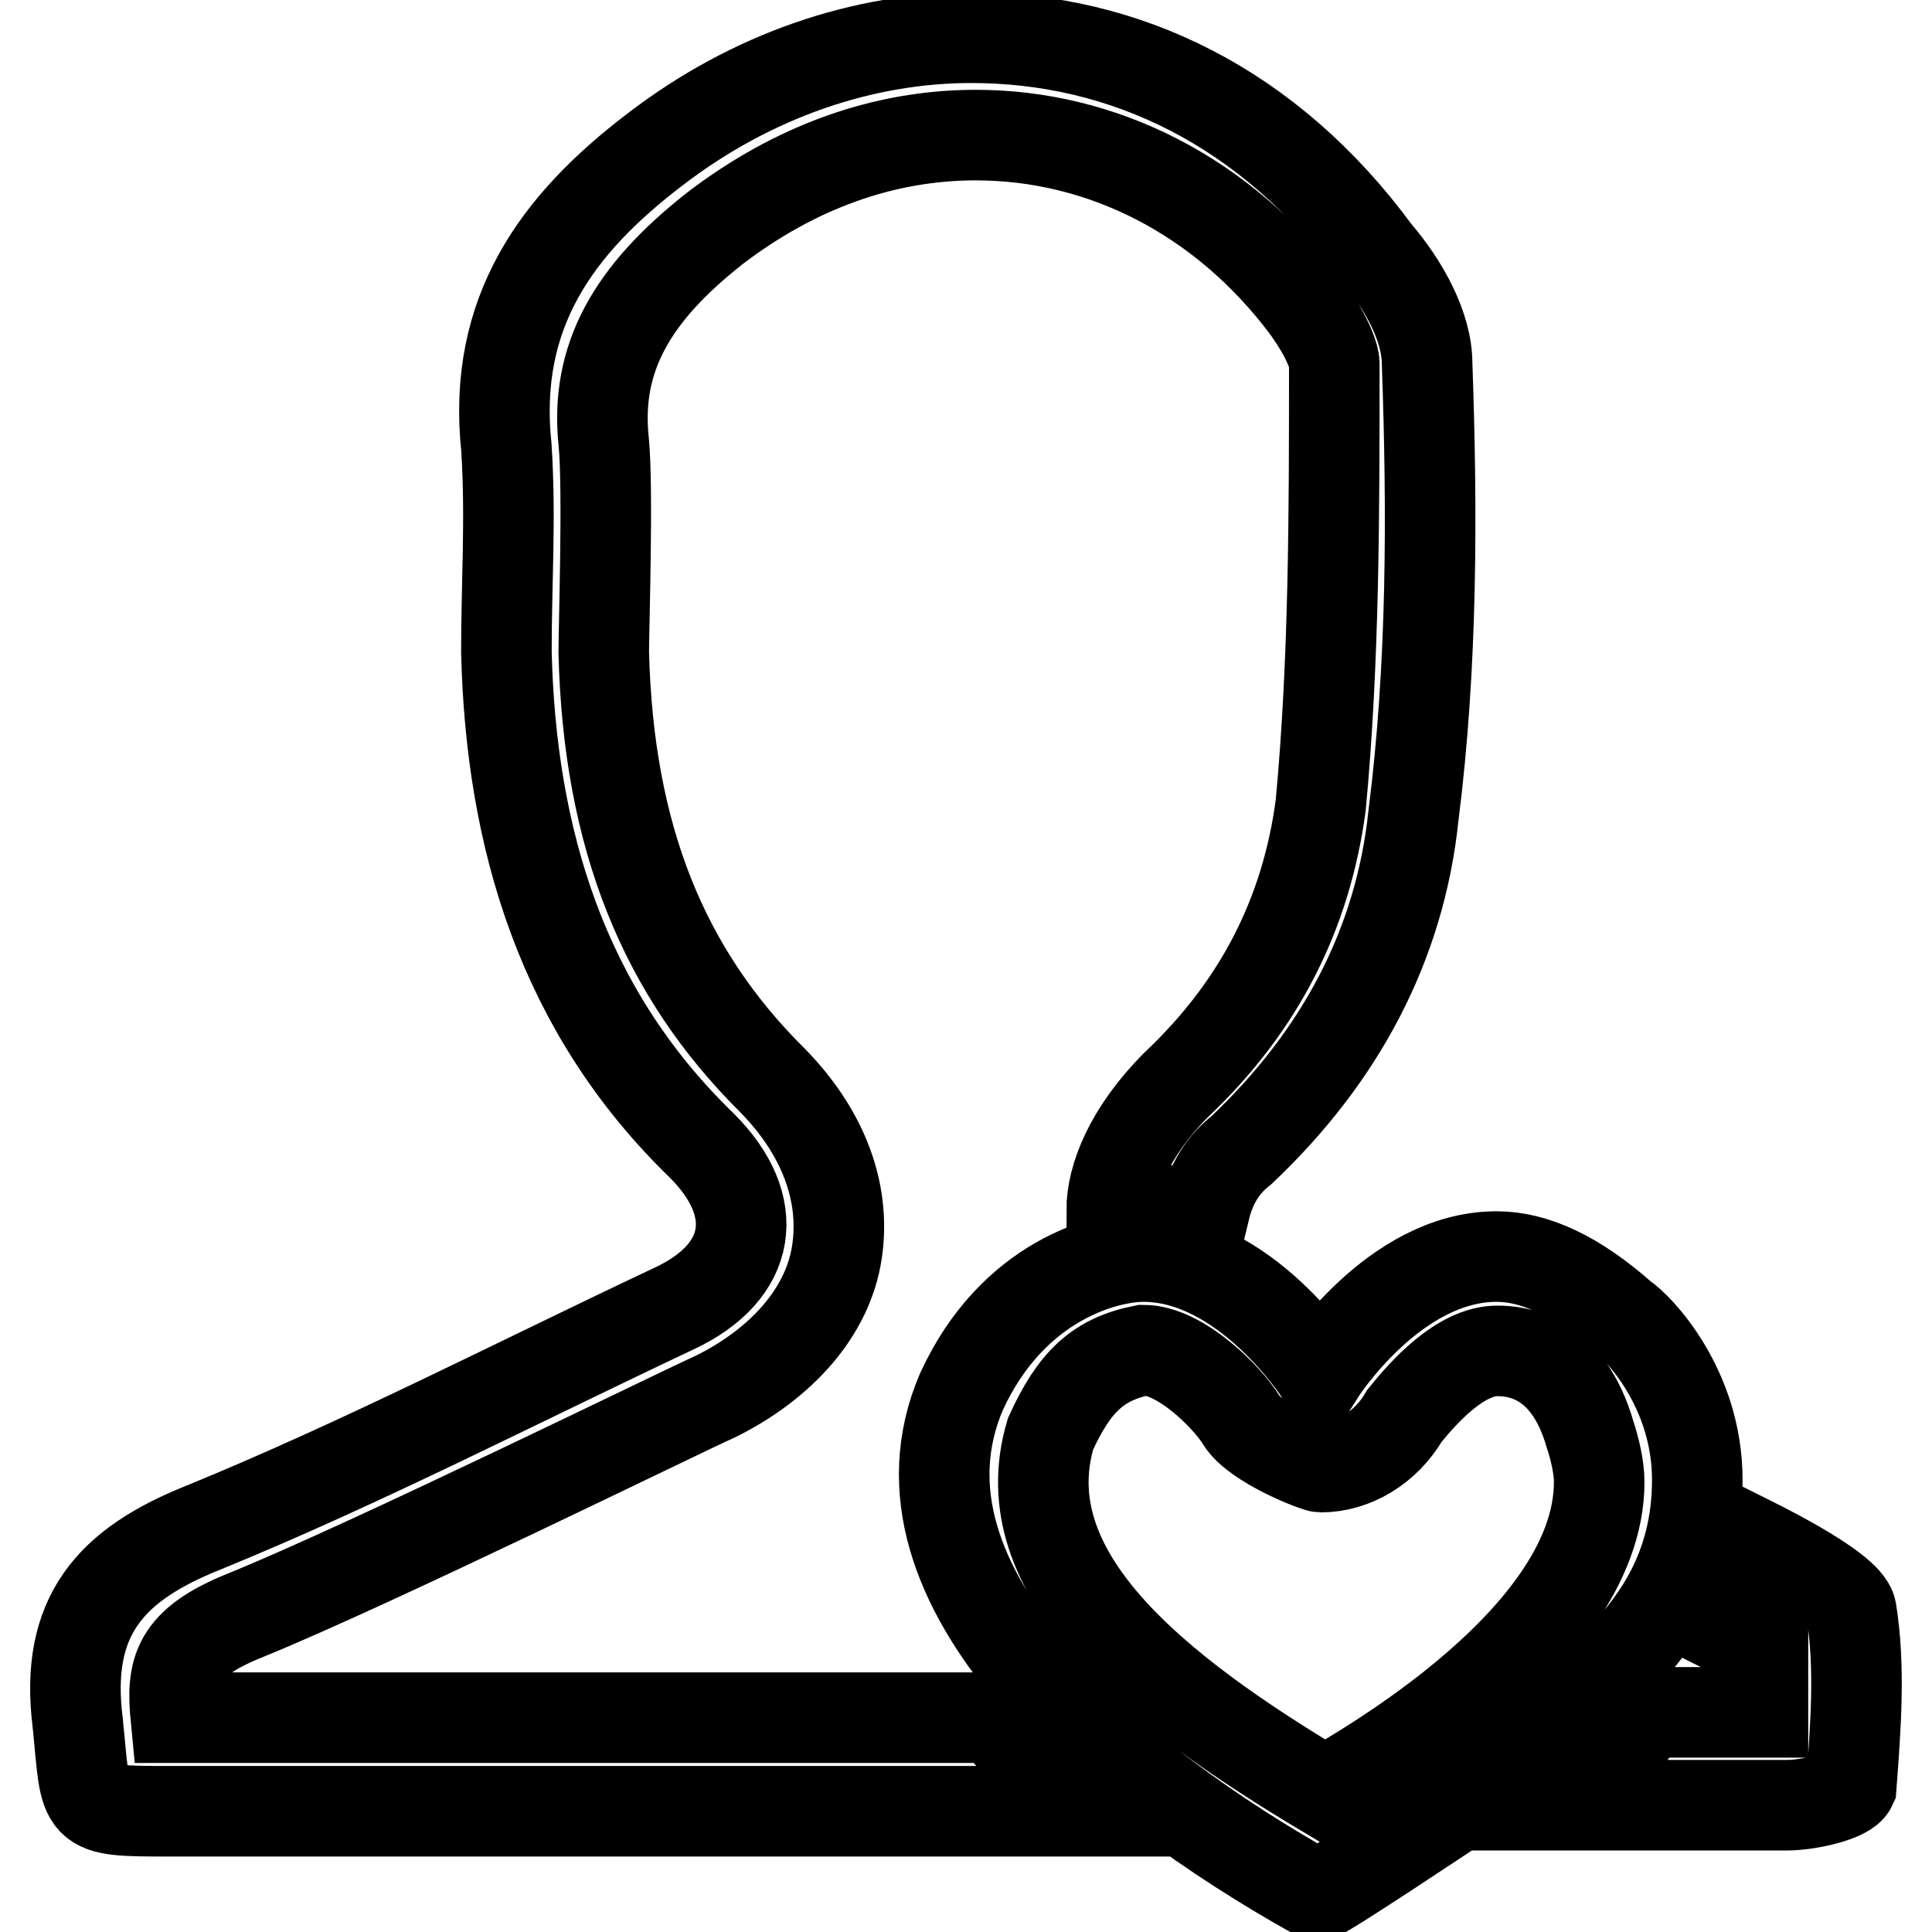 <?xml version="1.0" encoding="utf-8"?>
<!-- Svg Vector Icons : http://www.onlinewebfonts.com/icon -->
<!DOCTYPE svg PUBLIC "-//W3C//DTD SVG 1.1//EN" "http://www.w3.org/Graphics/SVG/1.1/DTD/svg11.dtd">
<svg version="1.1" xmlns="http://www.w3.org/2000/svg" xmlns:xlink="http://www.w3.org/1999/xlink" x="0px" y="0px" viewBox="0 0 256 256" enable-background="new 0 0 256 256" xml:space="preserve">
<g> <path stroke-width="12" fill-opacity="0" stroke="#000000"  d="M216.3,218.3c2.5-3.1,8.6-9.9,8.6-22.2c0-12.3-8-20.4-9.9-21.6c-6.2-5.5-11.7-8-16.7-8 c-13.6,0-23.4,15.4-23.4,15.4s-9.9-15.4-23.4-15.4c-4.9,0-17.3,3.1-24.1,17.9c-11.1,25.9,20.4,51.8,46.9,66.6c0,0,0,0,0.6,0 c0.6,0,17.3-11.1,21-13.6c3.7-3.1,7.4-6.2,11.1-9.3S213.8,222,216.3,218.3z M175.6,237.5c-22.8-13.6-41.9-29-36.4-47.5 c3.1-6.8,6.2-9.9,12.3-11.1c4.9,0,11.1,6.2,13,9.3c1.9,3.1,9.9,6.2,10.5,6.2c4.3,0,8.6-2.5,11.1-6.8c2.5-3.1,7.4-8.6,12.3-8.6 c2.5,0,9.3,0.6,12.3,11.1c0.6,1.8,1.2,4.3,1.2,6.2C212,218.3,176.2,236.8,175.6,237.5z M245.3,213.4c-0.6-3.1-13.6-9.3-14.8-9.9 l-4.3,11.1c1.2,0.6,6.2,3.1,7.4,3.7c0,3.1,0,5.6,0,8.6c-4.9,0-10.5,0-15.4,0c-3.1,4.3-7.4,9.3-11.1,12.3c9.9,0,19.7,0,29.6,0 c3.1,0,8-1.2,8.6-2.5C245.9,228.8,246.5,220.8,245.3,213.4z M131.8,227.6H23.3c-0.6-6.2,0-9.9,9.3-13.6c16.7-6.8,58-27.1,62.3-29 c8.6-4.3,14.8-11.1,16-19.1c1.2-8-1.9-16-8.6-22.8C88,128.9,80.6,111,80,86.4c0-3.1,0.6-21.6,0-27.8c-1.2-11.1,3.7-19.7,14.8-28.4 c10.5-8,22.2-12.3,34.5-12.3c16.7,0,32.7,8,43.8,22.8c3.1,4.3,3.7,6.8,3.7,7.4v0.6c0,19.1,0,38.9-1.8,58c-1.9,14.2-8,26.5-19.1,37 c-6.2,6.2-8.6,12.3-8.6,16.7h12.3c0.6-2.5,1.8-5.6,4.9-8c13-12.3,21-27.1,22.8-44.4c2.5-19.7,2.5-40.1,1.8-59.8 c0-4.9-3.1-10.5-6.8-14.8C168.2,14.2,149.1,5,128.7,5c-14.2,0-29,4.9-41.9,14.8c-13,9.9-21.6,21.6-19.7,39.5c0.6,9.3,0,17.9,0,27.1 c0.6,24.7,7.4,47.5,25.9,65.4c8,8,6.8,16.7-3.7,21.6c-21,9.9-41.3,20.4-62.3,29c-12.3,4.9-18.5,11.7-16.7,25.9 c1.2,11.7,0,11.7,12.3,11.7c14.2,0,115.3,0,120.3,0C139.2,236.2,134.9,231.3,131.8,227.6z"/></g>
</svg>